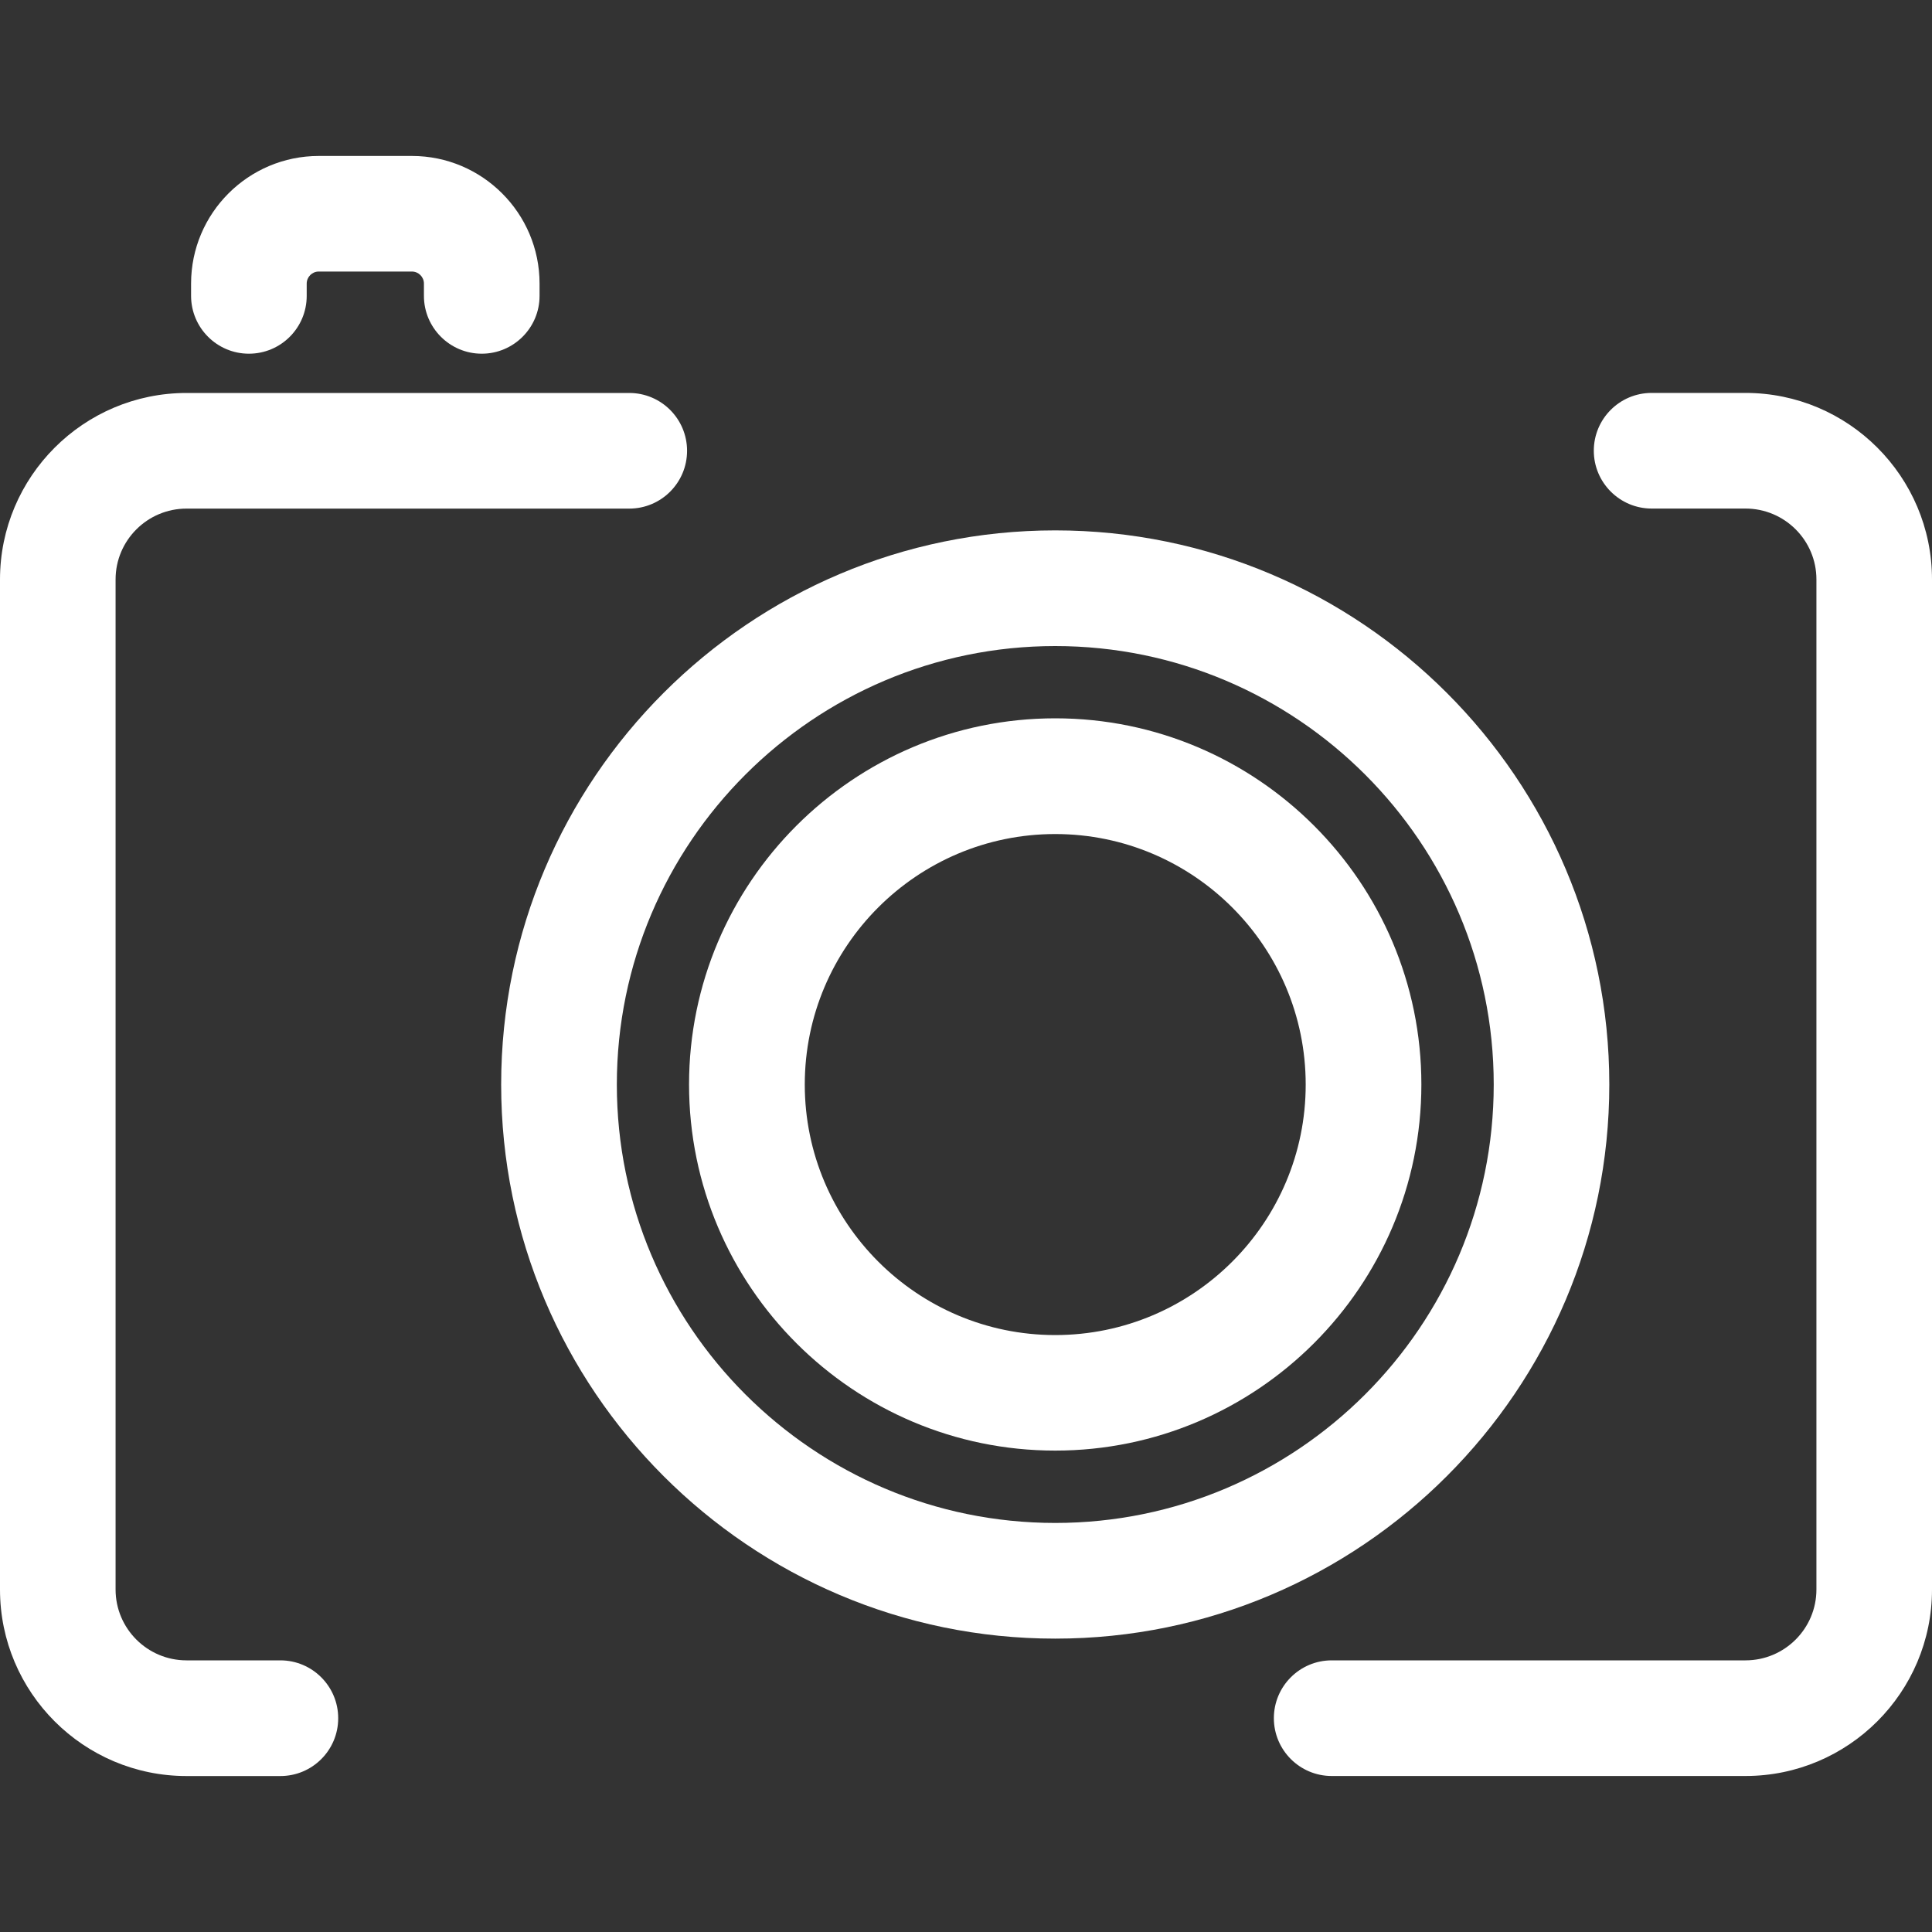 <?xml version="1.0" encoding="UTF-8"?> <svg xmlns="http://www.w3.org/2000/svg" width="40" height="40" viewBox="0 0 40 40" fill="none"><rect x="0" y="0" width="40" height="40" fill="#333333" stroke="none"/> <path d="M5.805 34.376H3.862C3.051 34.376 2.393 33.718 2.393 32.909V11.997C2.393 11.188 3.051 10.53 3.862 10.53H13.028C13.69 10.53 14.225 9.993 14.225 9.333C14.225 8.673 13.69 8.136 13.028 8.136H3.862C1.731 8.136 0 9.868 0 11.998V32.91C0 35.04 1.731 36.771 3.862 36.771H5.805C6.466 36.771 7.002 36.236 7.002 35.575C7.003 34.914 6.466 34.376 5.805 34.376Z" fill="white"></path> <path d="M36.138 8.135H34.195C33.533 8.135 32.998 8.672 32.998 9.332C32.998 9.992 33.536 10.529 34.195 10.529H36.138C36.949 10.529 37.607 11.187 37.607 11.996V32.909C37.607 33.718 36.949 34.376 36.138 34.376H27.571C26.91 34.376 26.374 34.913 26.374 35.573C26.374 36.234 26.911 36.77 27.571 36.77H36.138C38.269 36.77 40 35.038 40 32.91V11.996C40 9.867 38.269 8.135 36.138 8.135Z" fill="white"></path> <path d="M5.153 7.323C5.815 7.323 6.35 6.787 6.35 6.126V5.871C6.35 5.734 6.462 5.622 6.599 5.622H8.528C8.665 5.622 8.777 5.734 8.777 5.871V6.126C8.777 6.787 9.315 7.323 9.974 7.323C10.633 7.323 11.171 6.787 11.171 6.126V5.871C11.171 4.415 9.986 3.229 8.529 3.229H6.6C5.141 3.229 3.956 4.415 3.956 5.871V6.126C3.957 6.787 4.493 7.323 5.153 7.323Z" fill="white"></path> <path d="M33.319 22.454C33.319 16.127 28.171 10.981 21.847 10.981C15.522 10.981 10.376 16.127 10.376 22.454C10.376 28.78 15.522 33.926 21.847 33.926C28.173 33.926 33.319 28.779 33.319 22.454ZM21.847 31.531C16.842 31.531 12.771 27.458 12.771 22.454C12.771 17.448 16.844 13.376 21.847 13.376C26.855 13.376 30.926 17.449 30.926 22.454C30.926 27.459 26.855 31.531 21.847 31.531Z" fill="white"></path> <path d="M21.847 14.872C17.668 14.872 14.266 18.273 14.266 22.453C14.266 26.633 17.668 30.033 21.847 30.033C26.026 30.033 29.428 26.632 29.428 22.453C29.429 18.273 26.028 14.872 21.847 14.872ZM21.847 27.641C18.988 27.641 16.662 25.313 16.662 22.454C16.662 19.593 18.988 17.268 21.847 17.268C24.708 17.268 27.033 19.595 27.033 22.454C27.035 25.313 24.709 27.641 21.847 27.641Z" fill="white"></path> </svg> 